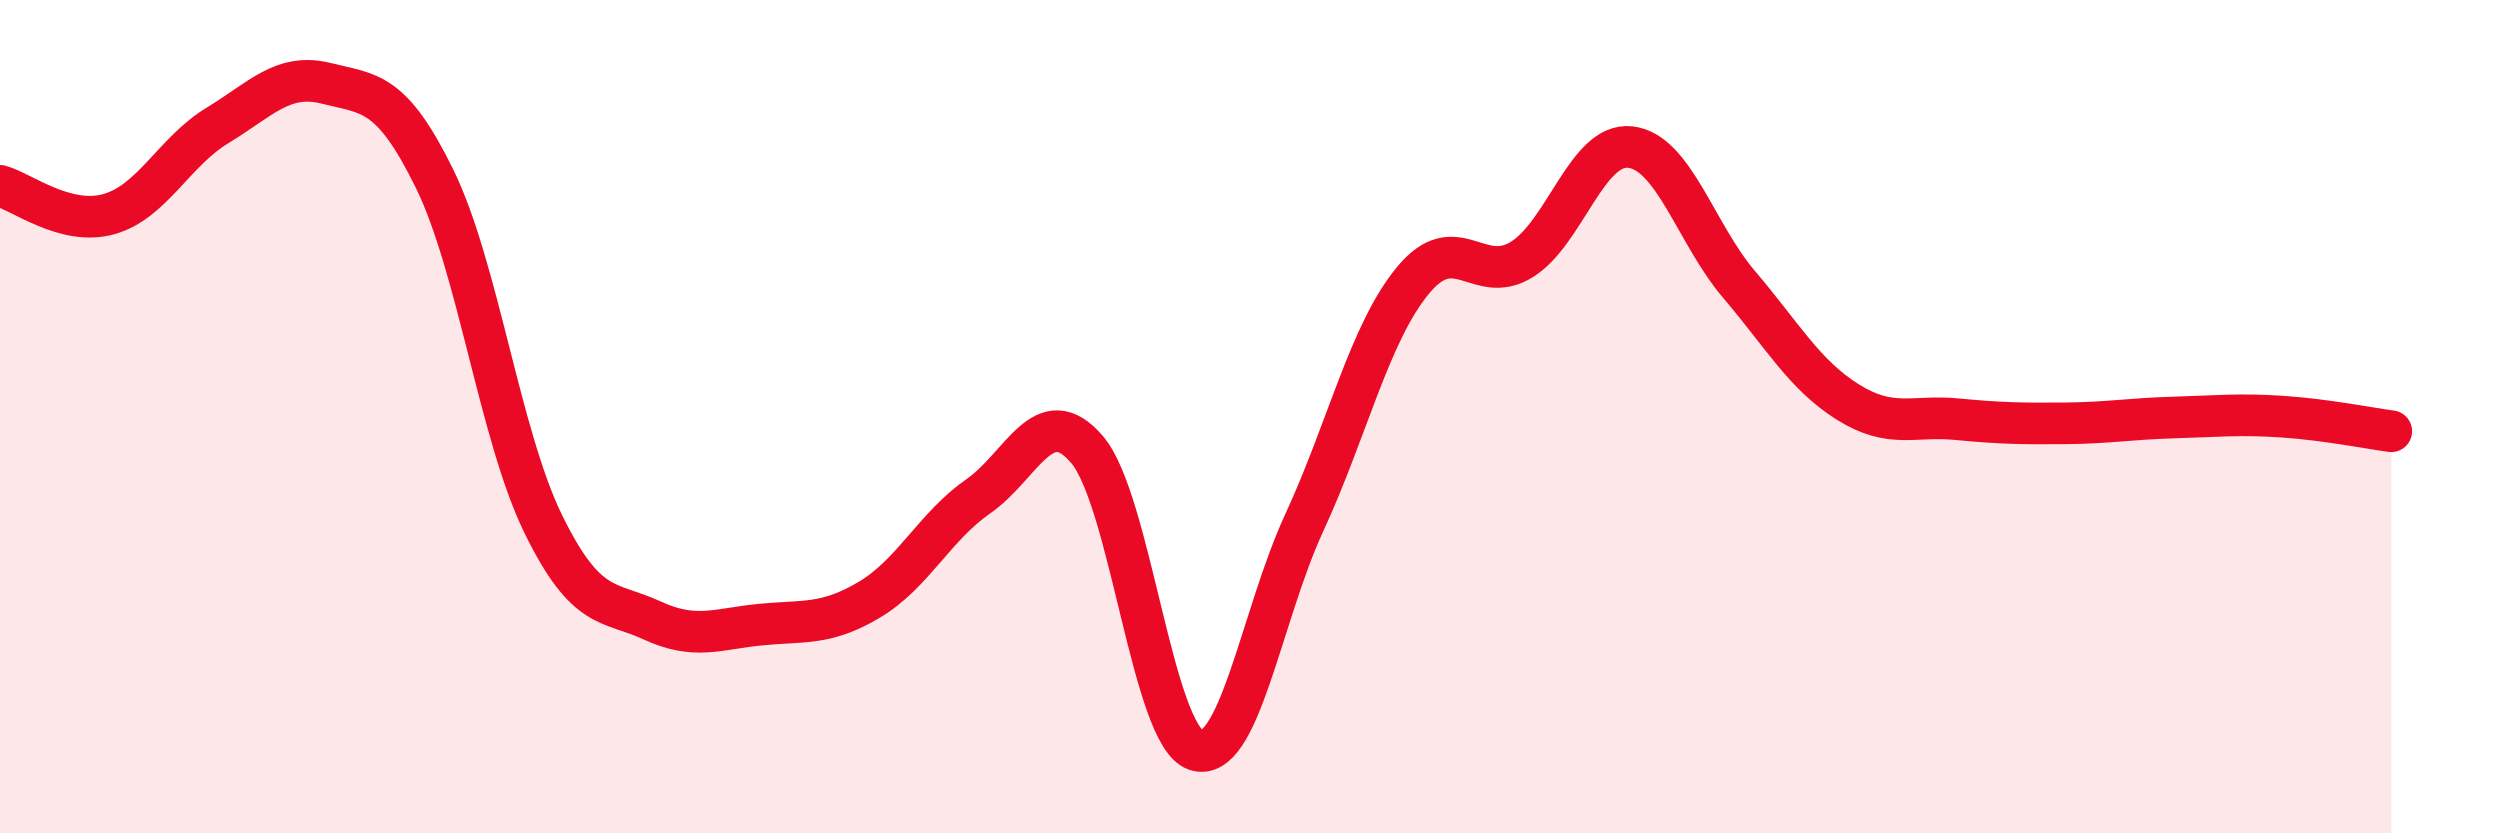 
    <svg width="60" height="20" viewBox="0 0 60 20" xmlns="http://www.w3.org/2000/svg">
      <path
        d="M 0,4.46 C 0.52,4.6 1.57,5.43 2.61,5.14 C 3.65,4.85 4.18,3.64 5.22,3.01 C 6.26,2.38 6.79,1.74 7.83,2 C 8.87,2.26 9.39,2.17 10.43,4.29 C 11.47,6.41 12,10.46 13.04,12.58 C 14.08,14.7 14.61,14.41 15.65,14.89 C 16.69,15.37 17.22,15.09 18.26,14.99 C 19.3,14.89 19.83,15.01 20.87,14.39 C 21.91,13.77 22.44,12.63 23.48,11.91 C 24.52,11.19 25.05,9.57 26.09,10.79 C 27.13,12.01 27.66,17.65 28.7,18 C 29.74,18.35 30.26,14.8 31.3,12.55 C 32.34,10.3 32.87,7.99 33.91,6.73 C 34.95,5.47 35.48,6.87 36.52,6.23 C 37.56,5.59 38.09,3.41 39.13,3.53 C 40.17,3.65 40.7,5.61 41.74,6.83 C 42.78,8.05 43.31,9 44.35,9.65 C 45.39,10.3 45.92,9.96 46.96,10.06 C 48,10.16 48.53,10.17 49.57,10.16 C 50.61,10.15 51.13,10.05 52.17,10.02 C 53.21,9.99 53.74,9.93 54.78,10 C 55.82,10.07 56.87,10.28 57.39,10.35L57.39 20L0 20Z"
        fill="#EB0A25"
        opacity="0.1"
        stroke-linecap="round"
        stroke-linejoin="round"
      />
      <path
        d="M 0,4.46 C 0.52,4.6 1.57,5.43 2.61,5.14 C 3.65,4.85 4.18,3.64 5.22,3.01 C 6.26,2.38 6.79,1.74 7.83,2 C 8.87,2.26 9.39,2.17 10.43,4.29 C 11.47,6.41 12,10.46 13.04,12.58 C 14.08,14.7 14.61,14.41 15.65,14.89 C 16.69,15.37 17.22,15.09 18.26,14.99 C 19.3,14.89 19.83,15.01 20.87,14.39 C 21.91,13.77 22.44,12.63 23.48,11.91 C 24.52,11.19 25.05,9.57 26.09,10.79 C 27.13,12.01 27.66,17.65 28.7,18 C 29.74,18.35 30.26,14.8 31.3,12.55 C 32.34,10.3 32.87,7.99 33.91,6.73 C 34.95,5.47 35.48,6.87 36.52,6.23 C 37.56,5.59 38.09,3.41 39.13,3.53 C 40.17,3.65 40.7,5.61 41.74,6.83 C 42.78,8.05 43.31,9 44.35,9.65 C 45.39,10.3 45.92,9.96 46.96,10.06 C 48,10.16 48.53,10.17 49.57,10.16 C 50.61,10.15 51.13,10.05 52.17,10.02 C 53.21,9.99 53.74,9.93 54.78,10 C 55.82,10.07 56.87,10.28 57.39,10.35"
        stroke="#EB0A25"
        stroke-width="1"
        fill="none"
        stroke-linecap="round"
        stroke-linejoin="round"
      />
    </svg>
  